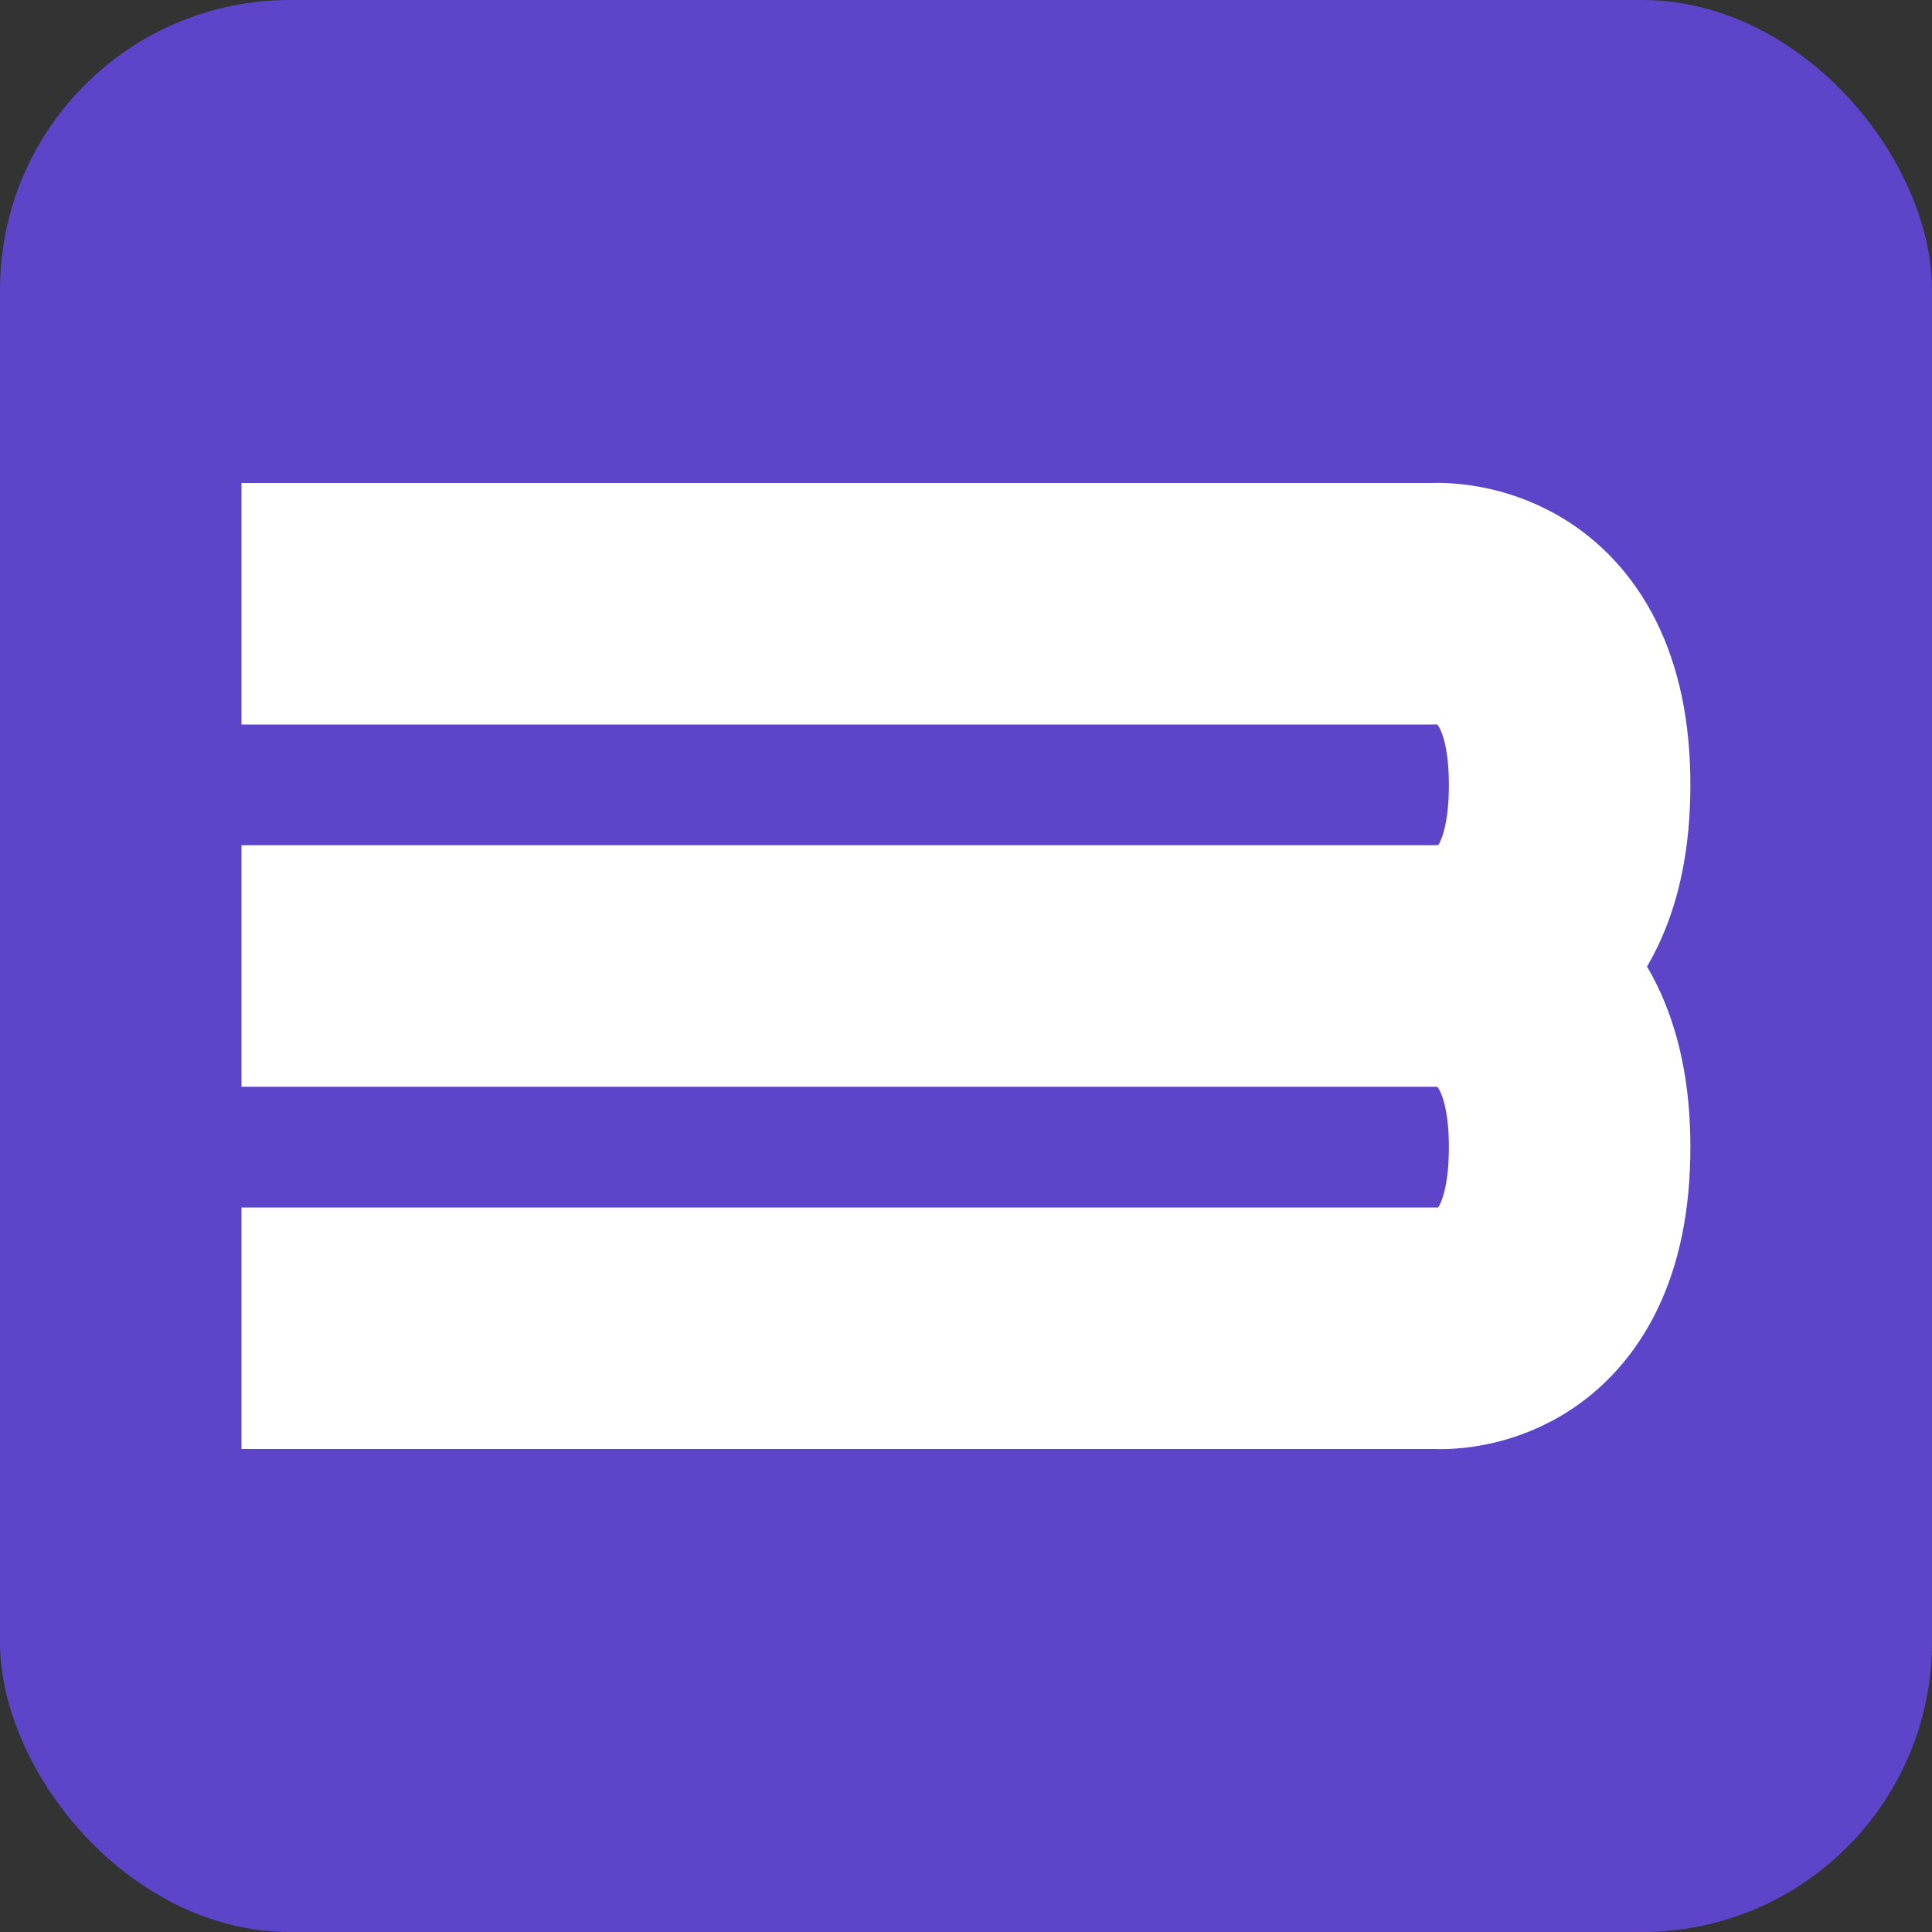 <svg xmlns="http://www.w3.org/2000/svg" width="16" height="16" version="1">
 <rect width="100%" height="100%" fill="#333333" stroke="none"/>
 <rect style="fill:#5d44c8" width="16" height="16" x="0" y="0" rx="2.4" ry="2.4"/>
 <path style="fill:none;stroke:#ffffff;stroke-width:2;stroke-linejoin:round" d="m 2,8 h 9.858 c 0,0 1.141,-0.1 1.141,1.5 0,1.6 -1.113,1.5 -1.113,1.5 H 2 M 2,5 h 9.858 c 0,0 1.141,-0.1 1.141,1.5 0,1.6 -1.113,1.5 -1.113,1.5 H 2"/>
</svg>
